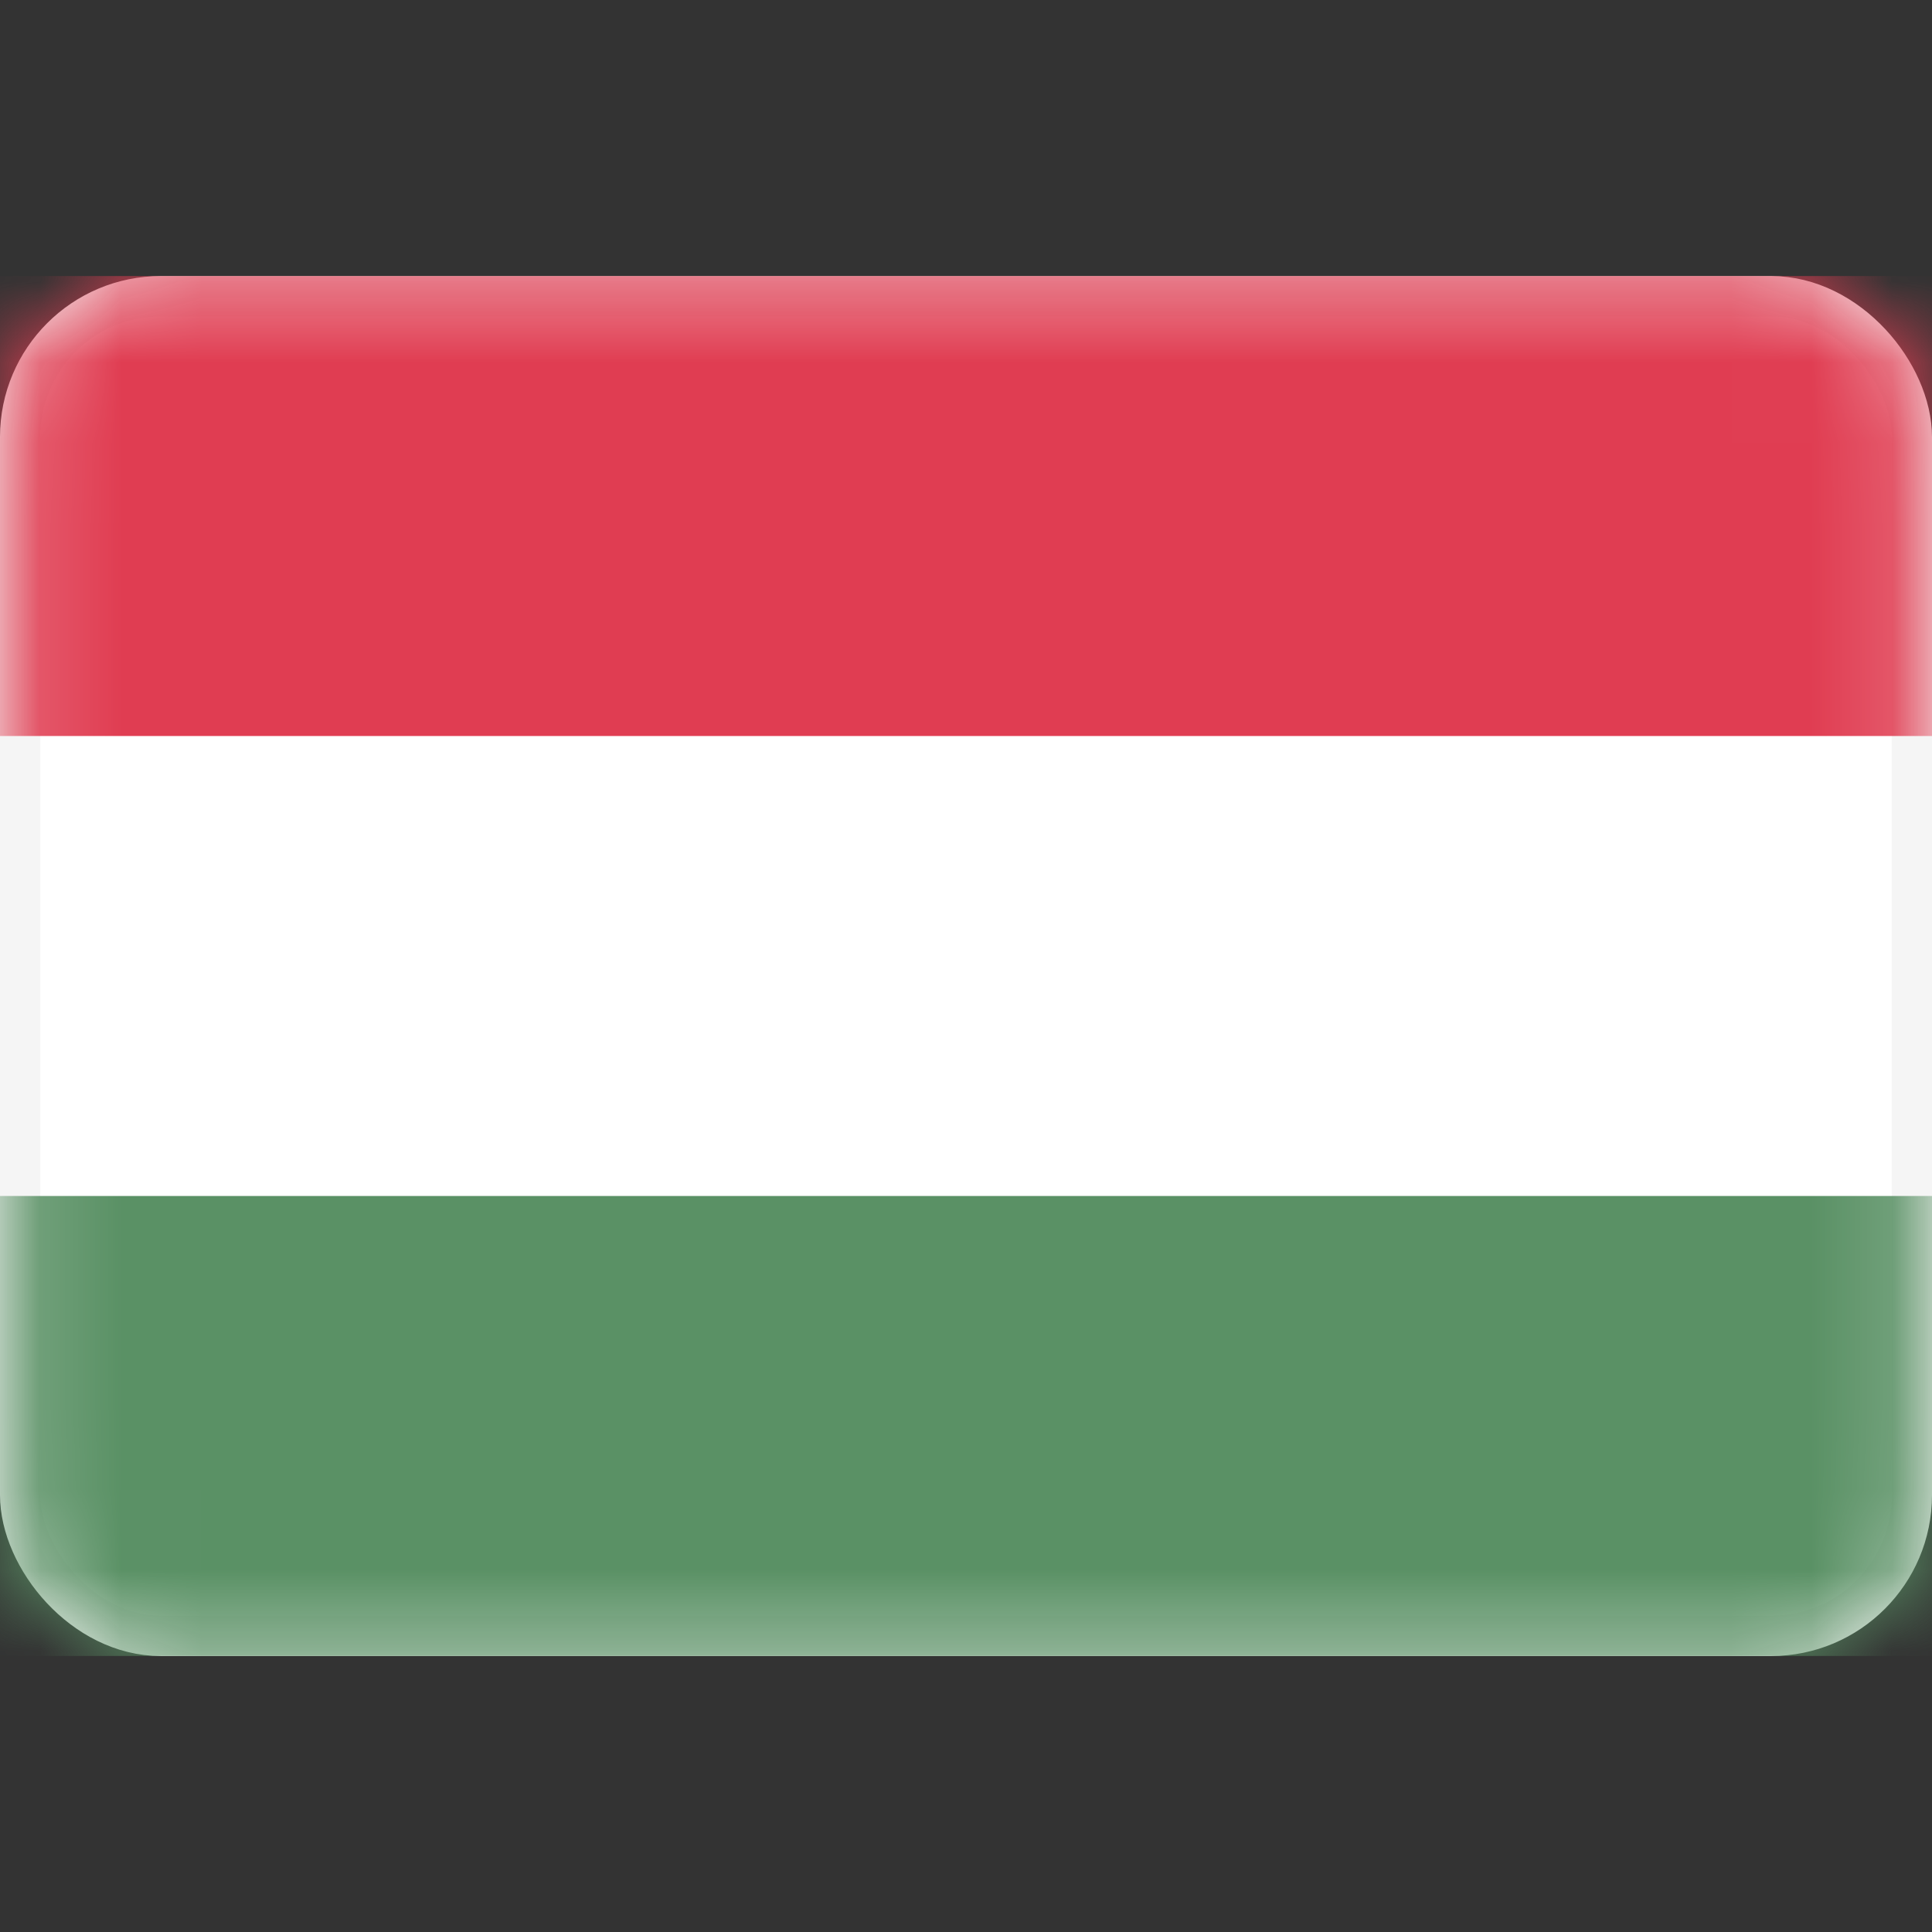<svg width="24" height="24" viewBox="0 0 24 24" fill="none" xmlns="http://www.w3.org/2000/svg">
<rect x="0" y="0" width="24" height="24" fill="#333333" stroke="none"/>
<rect x="0.25" y="3.679" width="23.5" height="16.643" rx="1.75" fill="white" stroke="#F5F5F5" stroke-width="0.5"/>
<mask id="mask0_1_2030" style="mask-type:luminance" maskUnits="userSpaceOnUse" x="0" y="3" width="24" height="18">
<rect x="0.25" y="3.679" width="23.5" height="16.643" rx="1.75" fill="white" stroke="white" stroke-width="0.5"/>
</mask>
<g mask="url(#mask0_1_2030)">
<path fill-rule="evenodd" clip-rule="evenodd" d="M0 9.143H24V3.429H0V9.143Z" fill="#E03D52"/>
<path fill-rule="evenodd" clip-rule="evenodd" d="M0 20.571H24V14.857H0V20.571Z" fill="#5A9165"/>
</g>
</svg>
